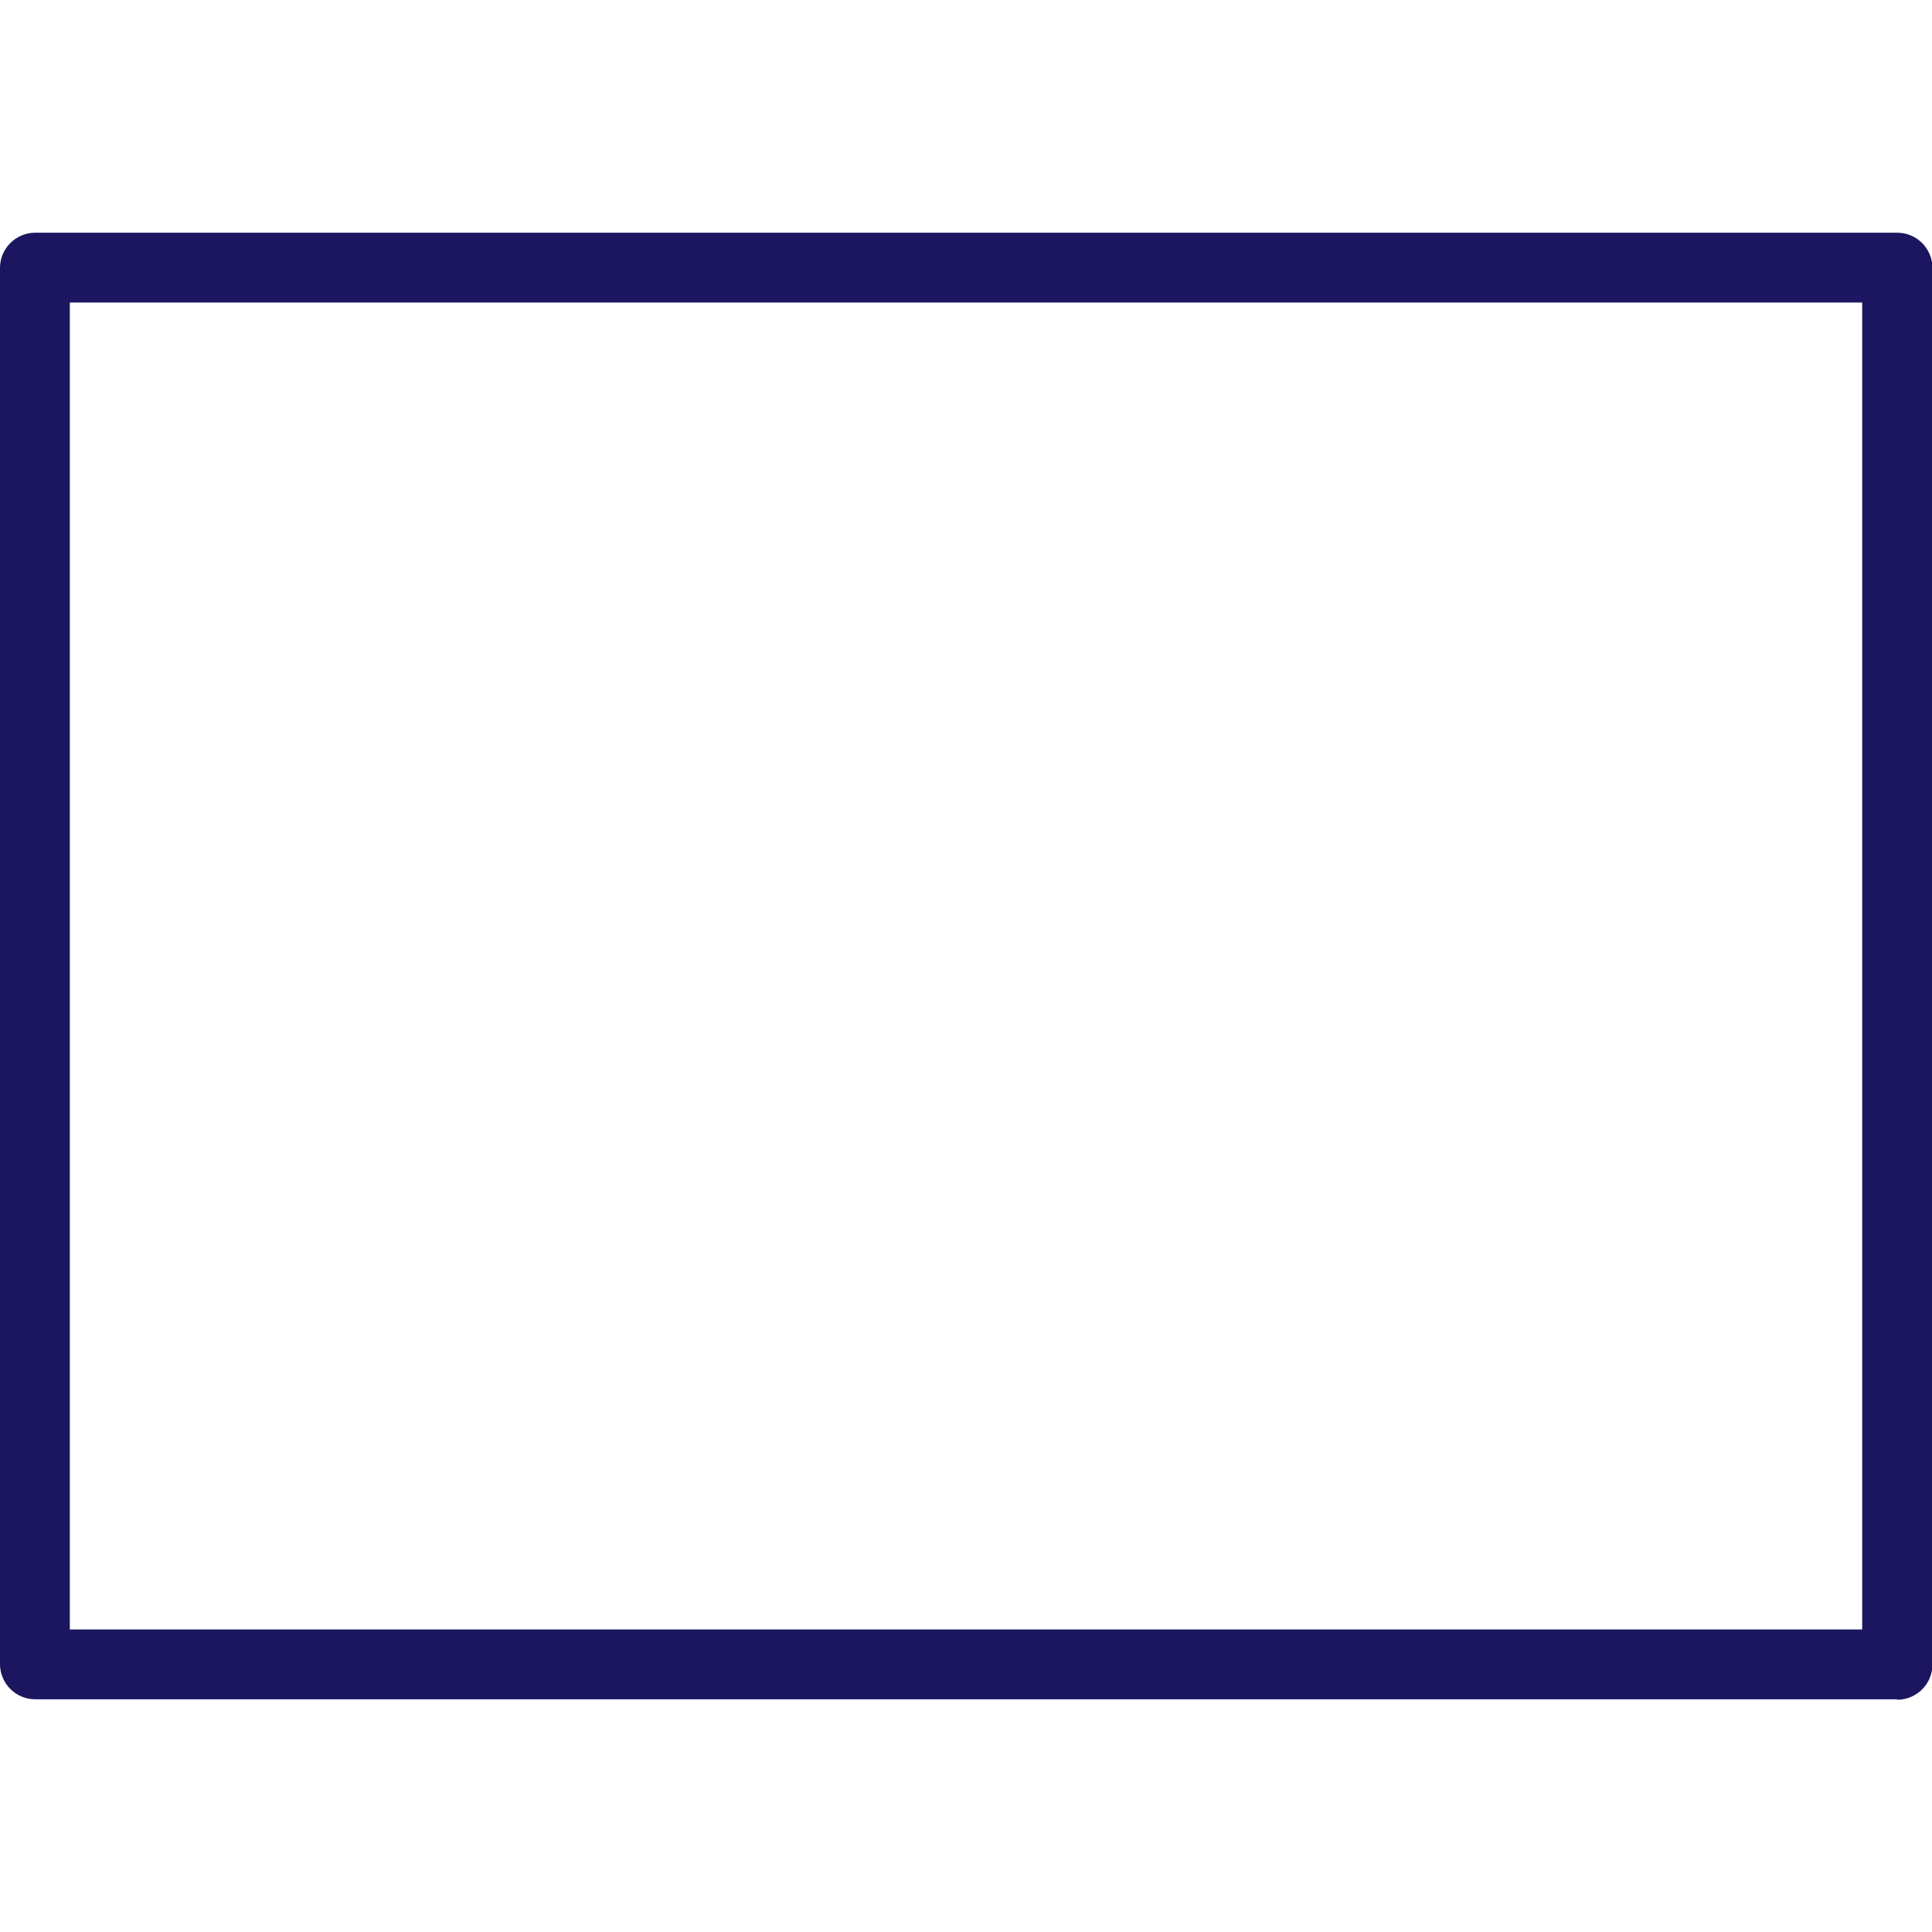 <svg viewBox="0 0 44 44" version="1.1" xmlns="http://www.w3.org/2000/svg" id="Calque_1">
  
  <g display="none" id="Petit_sapin">
    <g>
      <path fill="#1c1661" d="M44,9.2c0-1.8-1.4-3.2-3.2-3.2H3.2C1.5,6,.1,7.4.1,9.2v25.4c0,1.7,1.4,3.2,3.2,3.2h37.6c1.7,0,3.2-1.4,3.2-3.2l-.1-25.4h0ZM42.5,34.6c0,.9-.7,1.7-1.7,1.7H3.2c-.9,0-1.7-.7-1.7-1.7V9.2c0-.9.7-1.7,1.7-1.7h37.6c.9,0,1.7.7,1.7,1.7h0v25.4Z"></path>
      <path fill="#1c1661" d="M20.9,25.8c.2-.2.3-.4.4-.5.4-.8-.1-1.6-.2-1.8,0,0-1.2-1.7-1.9-2.9.2-.2.3-.3.3-.5.4-.8-.1-1.6-.2-1.8,0,0-3.4-4.7-4-5.6-.5-.7-1-.8-1.4-.8-.7,0-1.1.6-1.2.8-.6.9-4,5.5-4.1,5.6l-.1.1c-.1.1-.4.9-.1,1.6.1.2.2.3.3.5-.7,1.2-2,3.1-2,3.2s-.5.9-.1,1.6c.1.2.2.3.4.5l-1.5,2.3c-.1.2-.7,1.1-.4,2,.1.3.4.8,1.1,1.1,1.3.5,5.7.7,7.4.7h.5c1.7,0,6.1-.2,7.4-.7.7-.3,1-.7,1.1-1.1.3-.9-.2-1.8-.4-2l-1.3-2.3ZM21.1,29.6c-1,.4-5.2.6-7,.6s-6-.2-7-.6h-.1c0-.1.1-.4.2-.6l2.7-4.3-1.3-.2c-.1,0-.2,0-.2-.1.2-.3,2-3,2.5-4l.5-1-1.1-.2h-.1c.4-.6,3.1-4.2,3.9-5.4.9,1.2,3.8,5.3,3.9,5.4h0l-1.2.2.6,1.1c.6,1,2.4,3.8,2.5,3.8,0,0,0,.1.1.1h-.2l-1.3.2,2.5,4.4c.1.1.2.5.1.6.1-.1,0,0,0,0Z"></path>
    </g>
  </g>
  <g display="none" id="Petite_étoile">
    <g>
      <path fill="#1c1661" d="M44,9.2c0-1.8-1.4-3.2-3.2-3.2H3.2C1.5,6,.1,7.4.1,9.2v25.4c0,1.7,1.4,3.2,3.2,3.2h37.6c1.7,0,3.2-1.4,3.2-3.2l-.1-25.4h0ZM42.5,34.6c0,.9-.7,1.7-1.7,1.7H3.2c-.9,0-1.7-.7-1.7-1.7V9.2c0-.9.7-1.7,1.7-1.7h37.6c.9,0,1.7.7,1.7,1.7h0v25.4Z"></path>
      <path fill="#1c1661" d="M25.1,19.4c-.2-.7-.9-1.2-1.6-1.4l-4.7-.7-2.2-4.3c-.3-.7-1-1.1-1.8-1.1h0c-.8.1-1.5.5-1.8,1.1l-2.1,4.3-4.7.7c-1.1.2-1.8,1.2-1.7,2.3.1.4.3.8.6,1.1l3.4,3.3-.8,4.7c-.1.6,0,1.1.3,1.6s.8.7,1.3.8c.4.1.9,0,1.3-.2l4.2-2.2,4.2,2.2c.3.2.6.2.9.2.2,0,.4,0,.6-.1.5-.2.9-.5,1.2-1,.2-.4.3-.8.2-1.3l-.8-4.7,3.4-3.3c.6-.5.8-1.3.6-2h0ZM23.4,20.3l-4,3.9,1,5.6v.2l-.2.2h-.3l-5-2.6-5,2.6c-.1,0-.2.1-.2,0-.1,0-.2-.1-.3-.2,0,0-.1-.2-.1-.3l1-5.6-4-3.9q-.1-.1-.1-.2c0-.2.1-.4.3-.4l5.6-.8,2.5-5.1c.1-.1.2-.2.3-.2s.3,0,.3.2l2.5,5.1,5.6.8c.1,0,.3.1.3.3,0,.1-.1.3-.2.4Z"></path>
    </g>
  </g>
  <g display="none" id="Grande_étoile">
    <path fill="#1c1661" d="M31.7,0H12.7c-1.4,0-2.5,1.1-2.5,2.5v38.9c0,1.4,1.1,2.5,2.5,2.5h18.9c1.4,0,2.5-1.1,2.5-2.5V2.5c.1-1.4-1-2.5-2.4-2.5ZM32.5,41.5c0,.5-.4.8-.8.8H12.7c-.5,0-.8-.4-.8-.8V2.5c0-.5.4-.8.8-.8h18.9c.5,0,.8.4.8.8v39h.1Z"></path>
    <path fill="#1c1661" d="M30.3,11.2c-.2-.6-.7-1-1.3-1.1l-3.7-.5-1.7-3.4c-.3-.5-.8-.8-1.4-.8h0c-.6,0-1.2.3-1.4.8l-1.7,3.4-3.7.5c-.9.1-1.5.9-1.3,1.8,0,.3.2.7.5.9l2.7,2.6-.6,3.7c-.1.4,0,.8.3,1.2.2.3.6.6,1,.6.3.1.7,0,1-.2l3.3-1.8,3.3,1.7c.2.1.5.2.7.2s.3,0,.5-.1c.4-.1.7-.4.9-.8.2-.3.2-.7.2-1l-.6-3.7,2.7-2.6c.3-.2.4-.8.3-1.4h0ZM29,11.9l-3.2,3.1.7,4.4v.2q-.1.1-.2.1h-.2l-3.9-2.1-3.9,2.1h-.2c-.1,0-.2-.1-.2-.1,0,0-.1-.1-.1-.2l.7-4.4-3.2-3.1s-.1-.1-.1-.2c0-.2.1-.3.3-.3l4.4-.6,2-4c0-.1.2-.1.3-.1s.2,0,.3.1l2,4,4.4.6c.1,0,.2.1.2.2,0,.1,0,.2-.1.3Z"></path>
  </g>
  <g display="none" id="Grande_sapin">
    <g id="Grand_sapin">
      <g>
        <path fill="#1c1661" d="M27.2,16.4c.2-.1.3-.3.3-.4.3-.7-.1-1.3-.2-1.5,0,0-.9-1.3-1.5-2.3.1-.1.2-.2.3-.4.3-.6-.1-1.3-.2-1.4,0,0-2.7-3.7-3.2-4.4-.4-.6-.8-.7-1.1-.6-.6,0-.9.5-1,.7-.5.7-3.2,4.3-3.2,4.5-.1.1-.4.7-.1,1.3.1.1.1.2.3.4-.6,1-1.5,2.4-1.6,2.4-.1.1-.4.7-.1,1.3.1.1.1.3.3.4l-1,1.8c-.1.1-.5.9-.3,1.6.1.3.3.7.9.9,1.1.4,4.5.6,5.8.6h.4c1.4,0,4.8-.2,5.8-.6.6-.2.8-.6.9-.9.2-.7-.2-1.5-.3-1.6l-1.2-1.8ZM27.2,19.3c-.8.3-4.1.5-5.5.5s-4.7-.2-5.5-.5c0-.1.1-.3.1-.4l2.2-3.4-1.1-.2h-.1c.3-.4,1.5-2.3,1.9-3.1l.4-.8-.9-.2h0c.4-.5,2.4-3.2,3-4.2.7,1,2.8,3.9,3,4.2l-1,.1.5.9c.4.8,1.9,3,1.9,3v.1h-.1l-1.1.2,2.2,3.4c.1.1.2.4.1.4Z"></path>
        <path fill="#1c1661" d="M31.2,0H12.3c-1.4,0-2.5,1.1-2.5,2.5v38.9c0,1.4,1.1,2.5,2.5,2.5h18.9c1.4,0,2.5-1.1,2.5-2.5V2.5c.1-1.4-1.1-2.5-2.5-2.5ZM32.1,41.5c0,.5-.4.8-.8.8H12.3c-.5,0-.8-.4-.8-.8V2.5c0-.5.4-.8.8-.8h18.9c.5,0,.8.4.8.8v39h.1Z"></path>
      </g>
    </g>
  </g>
  <g display="none" id="Double">
    <path fill="#1c1661" d="M35.8,6v-3.8L4.5,6h-.8v35.8h36.6V6h-4.5ZM34.3,3.8v2.2h-16.9l16.9-2.2ZM38.7,40.1H5.3V7.6h33.3v32.5h.1Z"></path>
  </g>
  <g display="none" id="Carré">
    <path fill="#1c1661" d="M40.5,40.8H3.9V3h36.6v37.8ZM5.5,39.1h33.3V4.8H5.5v34.3Z"></path>
  </g>
  <g id="RN1-RV">
    <path fill="#1c1661" d="M43.2,38.7H.8c-.44,0-.8-.36-.8-.8V6.1c0-.44.36-.8.8-.8h42.41c.44,0,.8.36.8.8v31.81c0,.44-.36.8-.8.8ZM1.59,37.11h40.82V6.89H1.59v30.21Z"></path>
  </g>
</svg>